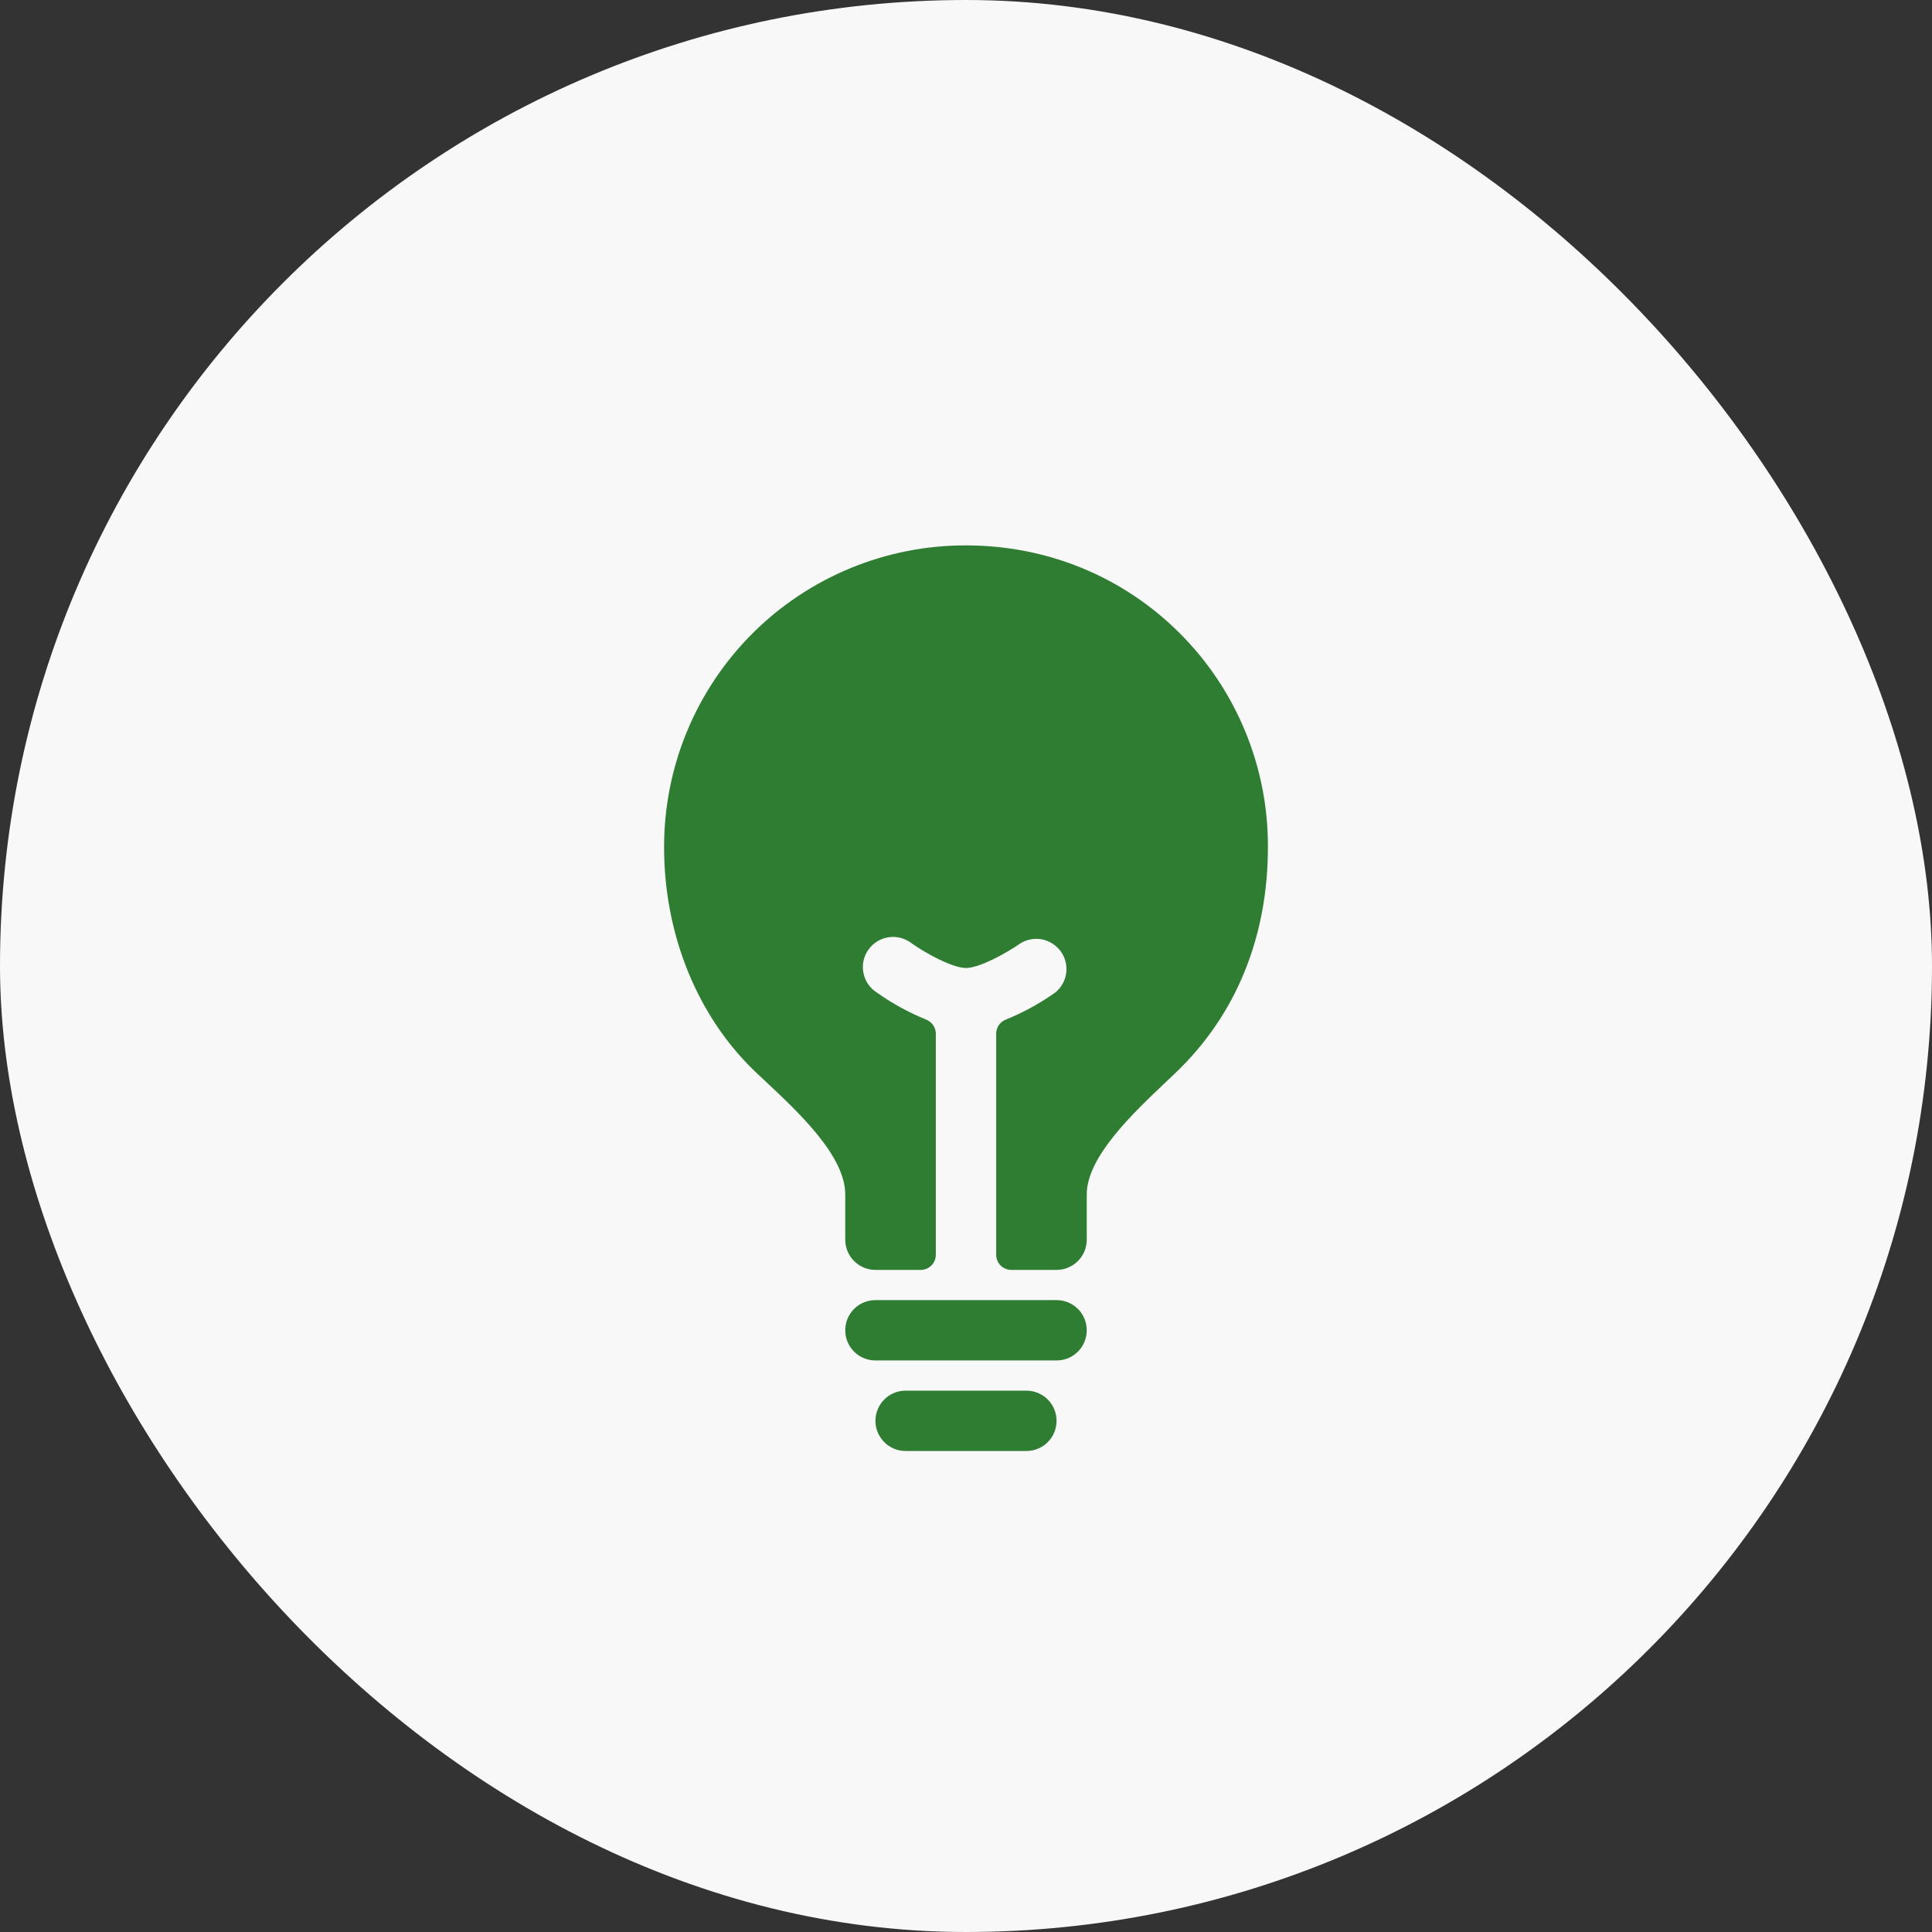 <?xml version="1.0" encoding="UTF-8"?> <svg xmlns="http://www.w3.org/2000/svg" width="30" height="30" viewBox="0 0 30 30" fill="none"><rect x="0" y="0" width="30" height="30" fill="#333333" stroke="none"/><rect width="30" height="30" rx="15" fill="#F8F8F8"></rect><path d="M15.938 21.594H14.062C13.938 21.594 13.819 21.643 13.731 21.731C13.643 21.819 13.594 21.938 13.594 22.062C13.594 22.187 13.643 22.306 13.731 22.394C13.819 22.482 13.938 22.531 14.062 22.531H15.938C16.062 22.531 16.181 22.482 16.269 22.394C16.357 22.306 16.406 22.187 16.406 22.062C16.406 21.938 16.357 21.819 16.269 21.731C16.181 21.643 16.062 21.594 15.938 21.594ZM16.406 20.188H13.594C13.469 20.188 13.35 20.237 13.262 20.325C13.174 20.413 13.125 20.532 13.125 20.656C13.125 20.781 13.174 20.9 13.262 20.988C13.35 21.076 13.469 21.125 13.594 21.125H16.406C16.531 21.125 16.65 21.076 16.738 20.988C16.826 20.9 16.875 20.781 16.875 20.656C16.875 20.532 16.826 20.413 16.738 20.325C16.65 20.237 16.531 20.188 16.406 20.188ZM18.323 9.837C17.442 8.954 16.262 8.469 15 8.469C14.384 8.467 13.774 8.588 13.204 8.823C12.635 9.058 12.118 9.403 11.682 9.838C11.247 10.274 10.901 10.791 10.666 11.361C10.431 11.93 10.311 12.54 10.312 13.156C10.312 14.522 10.836 15.8 11.748 16.661L11.876 16.781C12.403 17.274 13.125 17.95 13.125 18.547V19.25C13.125 19.374 13.174 19.494 13.262 19.581C13.35 19.669 13.469 19.719 13.594 19.719H14.297C14.359 19.719 14.419 19.694 14.463 19.65C14.507 19.606 14.531 19.547 14.531 19.484V16.051C14.531 16.004 14.517 15.958 14.49 15.919C14.463 15.88 14.425 15.85 14.381 15.832C14.11 15.722 13.853 15.581 13.615 15.412C13.561 15.378 13.515 15.333 13.479 15.28C13.443 15.228 13.419 15.168 13.407 15.106C13.395 15.044 13.395 14.979 13.409 14.917C13.422 14.855 13.448 14.796 13.486 14.745C13.523 14.693 13.57 14.649 13.624 14.616C13.678 14.583 13.739 14.562 13.802 14.553C13.865 14.544 13.929 14.548 13.991 14.565C14.052 14.582 14.109 14.611 14.159 14.65C14.376 14.804 14.793 15.031 15 15.031C15.207 15.031 15.624 14.803 15.842 14.65C15.943 14.587 16.065 14.564 16.182 14.587C16.299 14.611 16.403 14.678 16.473 14.775C16.542 14.872 16.572 14.992 16.556 15.111C16.539 15.229 16.479 15.337 16.386 15.412C16.147 15.581 15.89 15.722 15.619 15.832C15.575 15.849 15.537 15.879 15.51 15.918C15.483 15.957 15.469 16.003 15.469 16.05V19.484C15.469 19.547 15.493 19.606 15.537 19.65C15.581 19.694 15.641 19.719 15.703 19.719H16.406C16.531 19.719 16.65 19.669 16.738 19.581C16.826 19.494 16.875 19.374 16.875 19.25V18.547C16.875 17.965 17.589 17.289 18.11 16.796L18.254 16.659C19.192 15.764 19.688 14.551 19.688 13.156C19.691 12.54 19.572 11.93 19.337 11.36C19.103 10.79 18.758 10.272 18.323 9.837Z" fill="#2E7D32"></path></svg> 